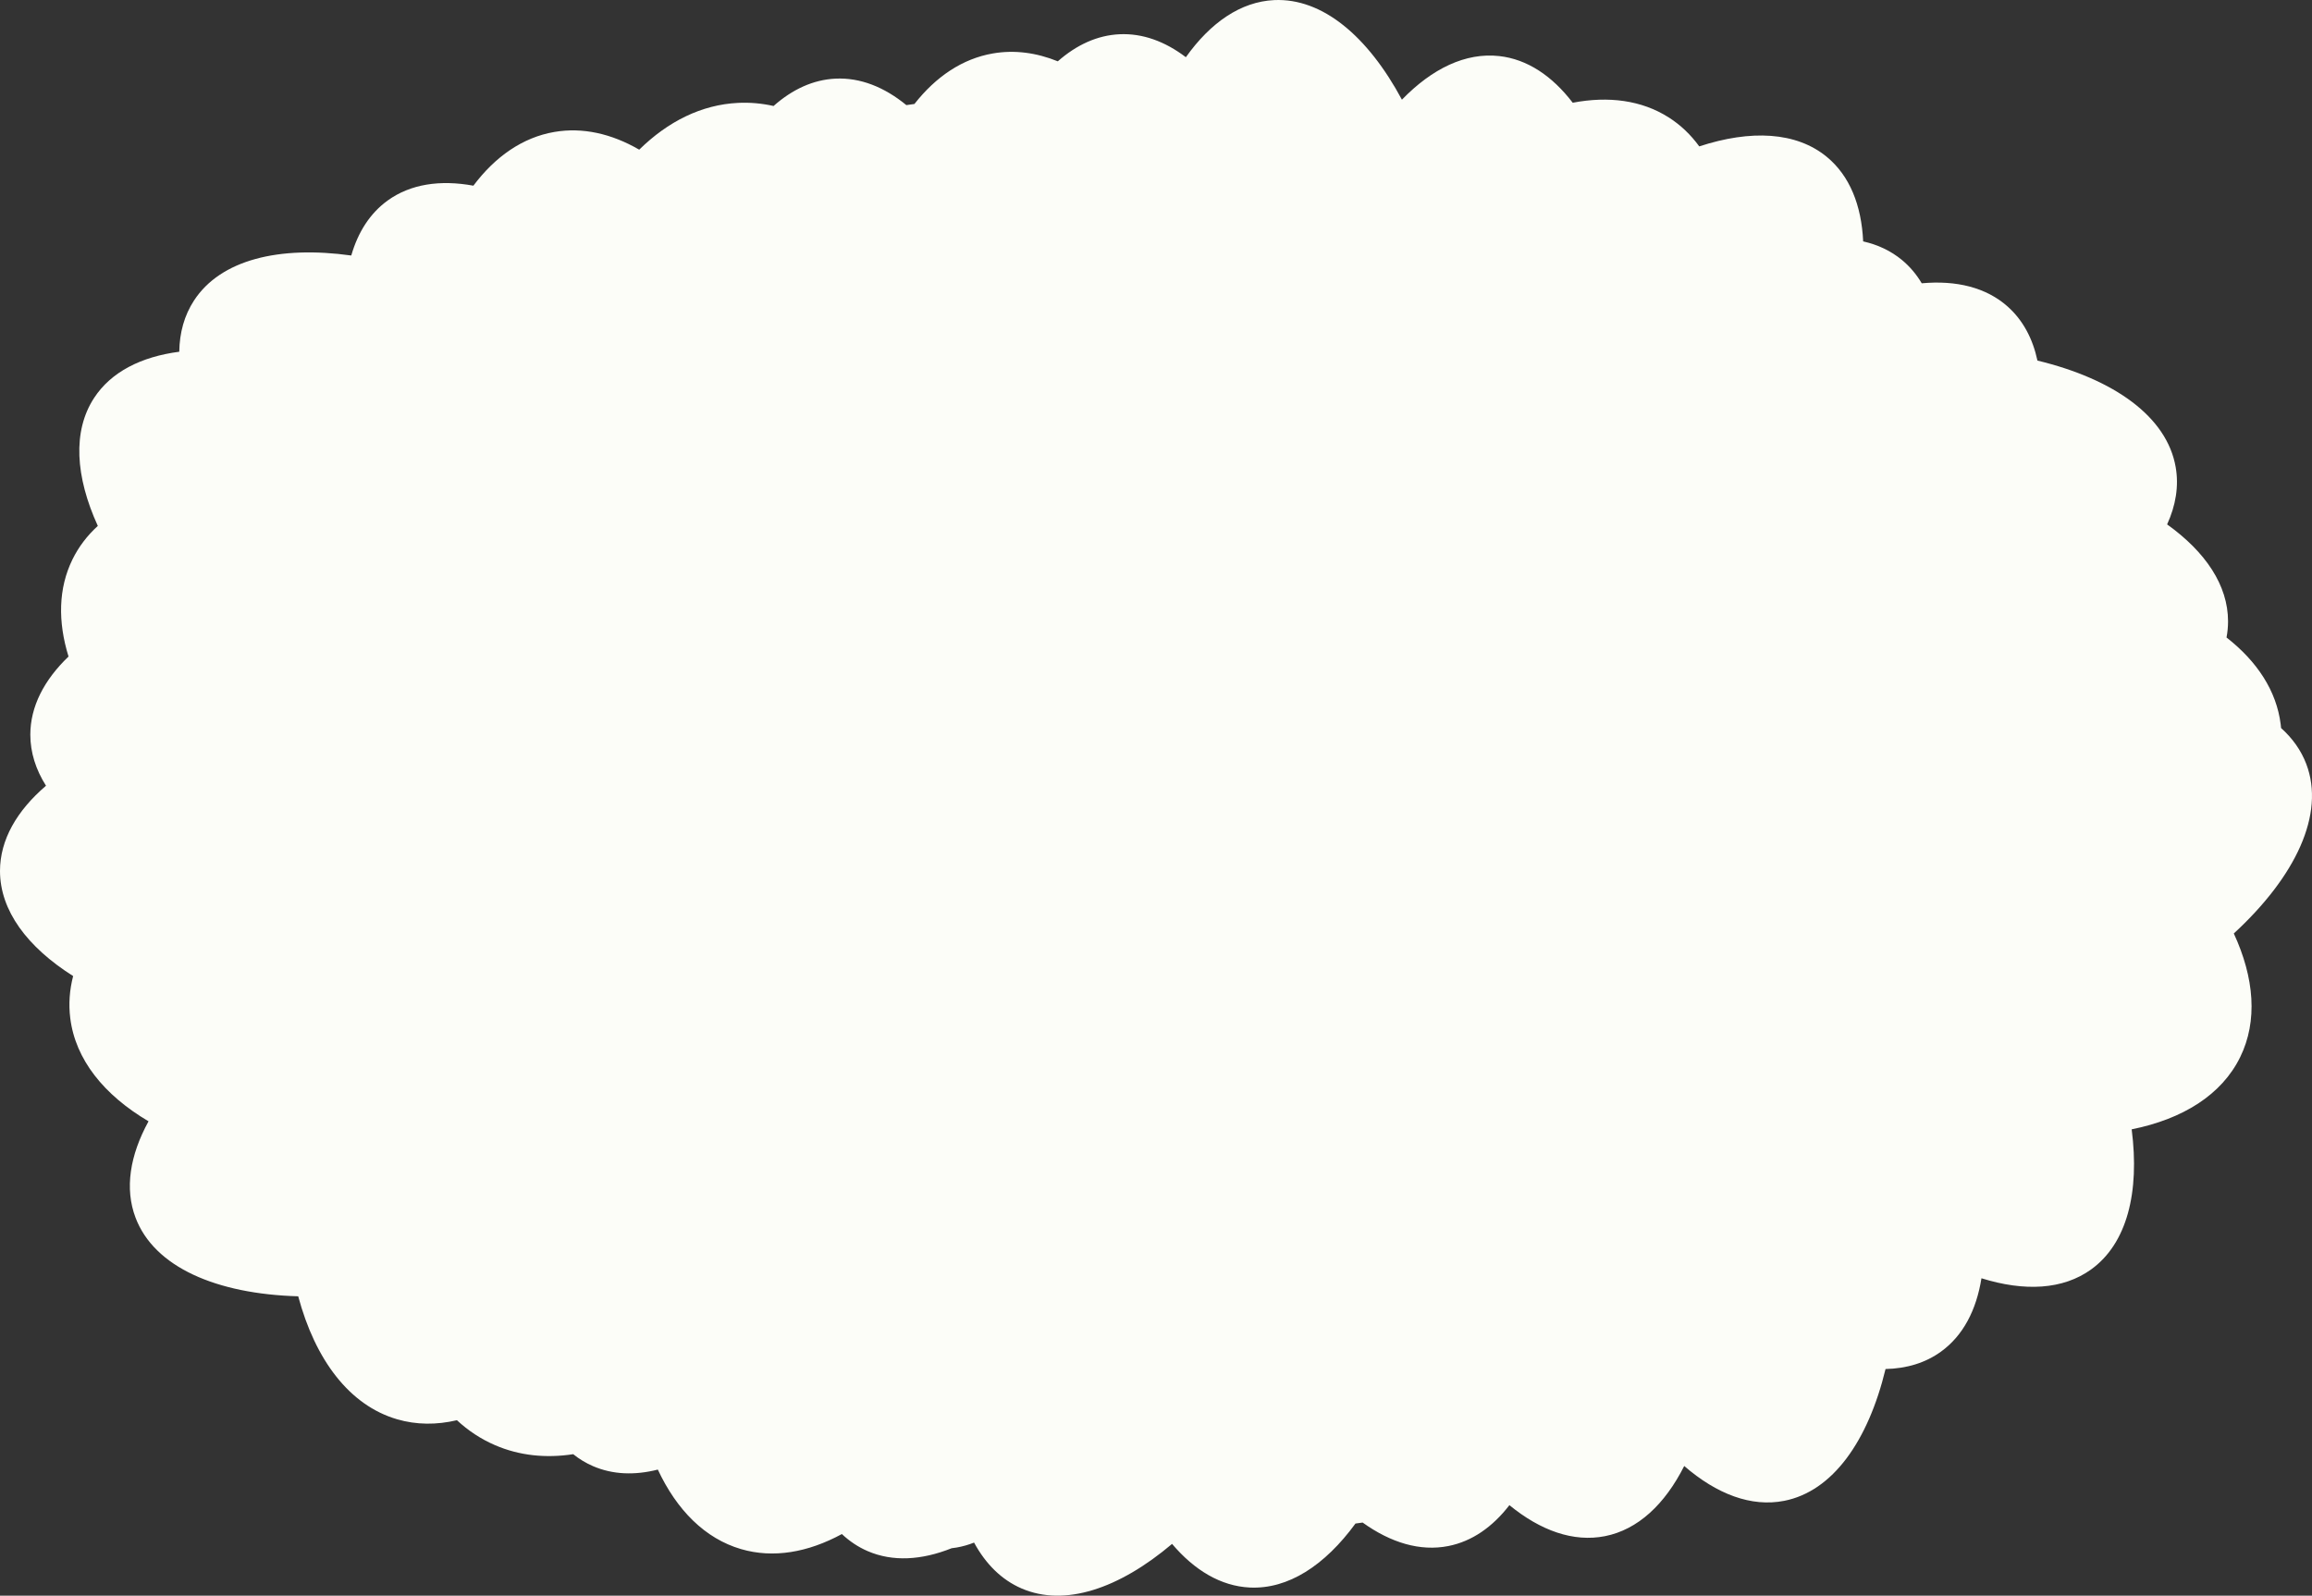 <!-- Generator: Adobe Illustrator 25.2.2, SVG Export Plug-In  -->
<svg version="1.1" xmlns="http://www.w3.org/2000/svg" xmlns:xlink="http://www.w3.org/1999/xlink" x="0px" y="0px"
	 width="1225.35px" height="845.81px" viewBox="0 0 1225.35 845.81"
	 style="overflow:visible;enable-background:new 0 0 1225.35 845.81;" xml:space="preserve">
<rect x="0" y="0" width="1225.35" height="845.81" fill="#333333" stroke="none"/>
<style type="text/css">
	.st0{fill:#FCFDF8;}
</style>
<defs>
</defs>
<g>
	<path class="st0" d="M1183.91,494.8c10.87,23.5,12.75,46.4,3.39,65.51c-9.81,20.04-30.48,32.89-57.52,38.31
		c4.3,33.37-2.45,60.49-21.45,74.23c-14.94,10.81-35.37,11.83-58.17,4.71c-2.69,16.92-9.75,30.43-21.43,38.88
		c-8.28,6-18.26,8.98-29.4,9.23c-9.28,38.3-28.05,64.8-53.68,69.86c-17.49,3.45-35.81-3.55-53.02-18.46
		c-10.26,20.33-24.55,33.75-42.03,37.2c-16.67,3.29-34.11-2.92-50.62-16.44c-8.95,11.6-19.84,19.2-32.37,21.67
		c-14.93,2.95-30.48-1.73-45.42-12.45c-1.26,0.18-2.52,0.35-3.79,0.52c-16.24,22.22-35.7,34.92-56.07,33.92
		c-15.23-0.75-29.21-9.06-41.14-23.12c-28.08,23.75-56.88,33.5-79.77,23.61c-10.6-4.58-19.01-12.97-25.17-24.31
		c-2.98,1.19-6.06,2.07-9.24,2.62c-0.87,0.15-1.75,0.28-2.63,0.37c-15.98,6.39-31.25,7.27-44.54,1.53
		c-5.05-2.18-9.6-5.23-13.65-9.04c-18.01,9.77-36.36,12.97-53.43,7.98c-19.12-5.59-34.06-20.67-44.12-42.15
		c-12.25,3.11-23.9,2.68-34.33-1.82c-3.78-1.63-7.29-3.75-10.51-6.34c-14.48,2.22-28.54,0.79-41.47-4.8
		c-7.48-3.23-14.21-7.69-20.16-13.21c-10.8,2.54-21.48,2.49-31.71-0.5c-25.37-7.41-43.39-31.57-52.41-65.18
		c-43.49-1.24-76.28-15.52-86.2-41.64c-5.87-15.45-3.01-33.11,6.87-51.12c-23.57-13.91-38.77-32.7-41.49-54.71
		c-0.93-7.47-0.37-14.93,1.53-22.28C14.47,502.02,0,482.68,0,461.66c0-16.46,8.87-31.88,24.38-45.17
		c-5.4-8.54-8.31-17.63-8.31-27.05c0-14.93,7.31-29.02,20.25-41.44c-5.72-18.47-5.41-36.16,2.06-51.42
		c3.31-6.76,7.85-12.7,13.46-17.81c-11.92-26.14-13.46-50.25-1.97-67.84c9-13.78,24.88-21.84,45.14-24.49
		c0.14-10.1,2.68-19.3,7.83-27.18c14.1-21.58,45.06-29.15,83.33-23.83c3.56-12.38,9.94-22.38,19.28-29.14
		c12.1-8.75,27.8-11.09,45.44-7.87c11.61-15.46,26.12-25.58,42.87-28.47c15.05-2.6,30.36,0.9,45.02,9.38
		c15.21-14.95,33.06-23.88,52.43-24.8c6.35-0.3,12.63,0.27,18.77,1.65c9.95-8.82,21.01-13.94,32.82-14.5
		c13.11-0.62,25.83,4.42,37.56,14.03c1.42-0.21,2.85-0.41,4.28-0.6c11.4-14.52,25.46-24.01,41.59-26.79
		c11.45-1.98,23.05-0.42,34.4,4.18c9.91-8.73,20.92-13.79,32.67-14.35c12.23-0.58,24.13,3.77,35.2,12.17
		c13.08-18.39,29.09-29.43,46.77-30.27c25.56-1.21,49.66,19.12,67.74,52.78c15.99-16.5,33.78-25.11,51.6-23.11
		c14.84,1.66,28.02,10.49,38.92,24.73c19-3.62,36.53-1.34,50.87,7.78c6.35,4.04,11.74,9.22,16.19,15.36
		c27.31-8.94,51.45-7.78,67.65,5.6c12.1,10,18.34,25.62,19.22,44.76c7.74,1.74,14.66,4.99,20.54,9.84c4.2,3.47,7.7,7.63,10.51,12.37
		c18.38-1.67,34.19,2.2,45.57,12.36c8.07,7.2,13.26,16.96,15.75,28.6c40.63,9.82,68.66,29.74,73.28,56.54
		c1.73,10.02,0.05,20.24-4.55,30.3c20.36,14.59,32.29,32.29,32.29,51.37c0,2.89-0.27,5.75-0.81,8.57
		c16.23,12.68,26.51,28.31,28.71,46.03c0.08,0.66,0.15,1.32,0.21,1.98c6.05,5.42,10.59,11.78,13.36,19.06
		C1232.41,431.52,1216.69,464.61,1183.91,494.8z"/>
</g>
</svg>
